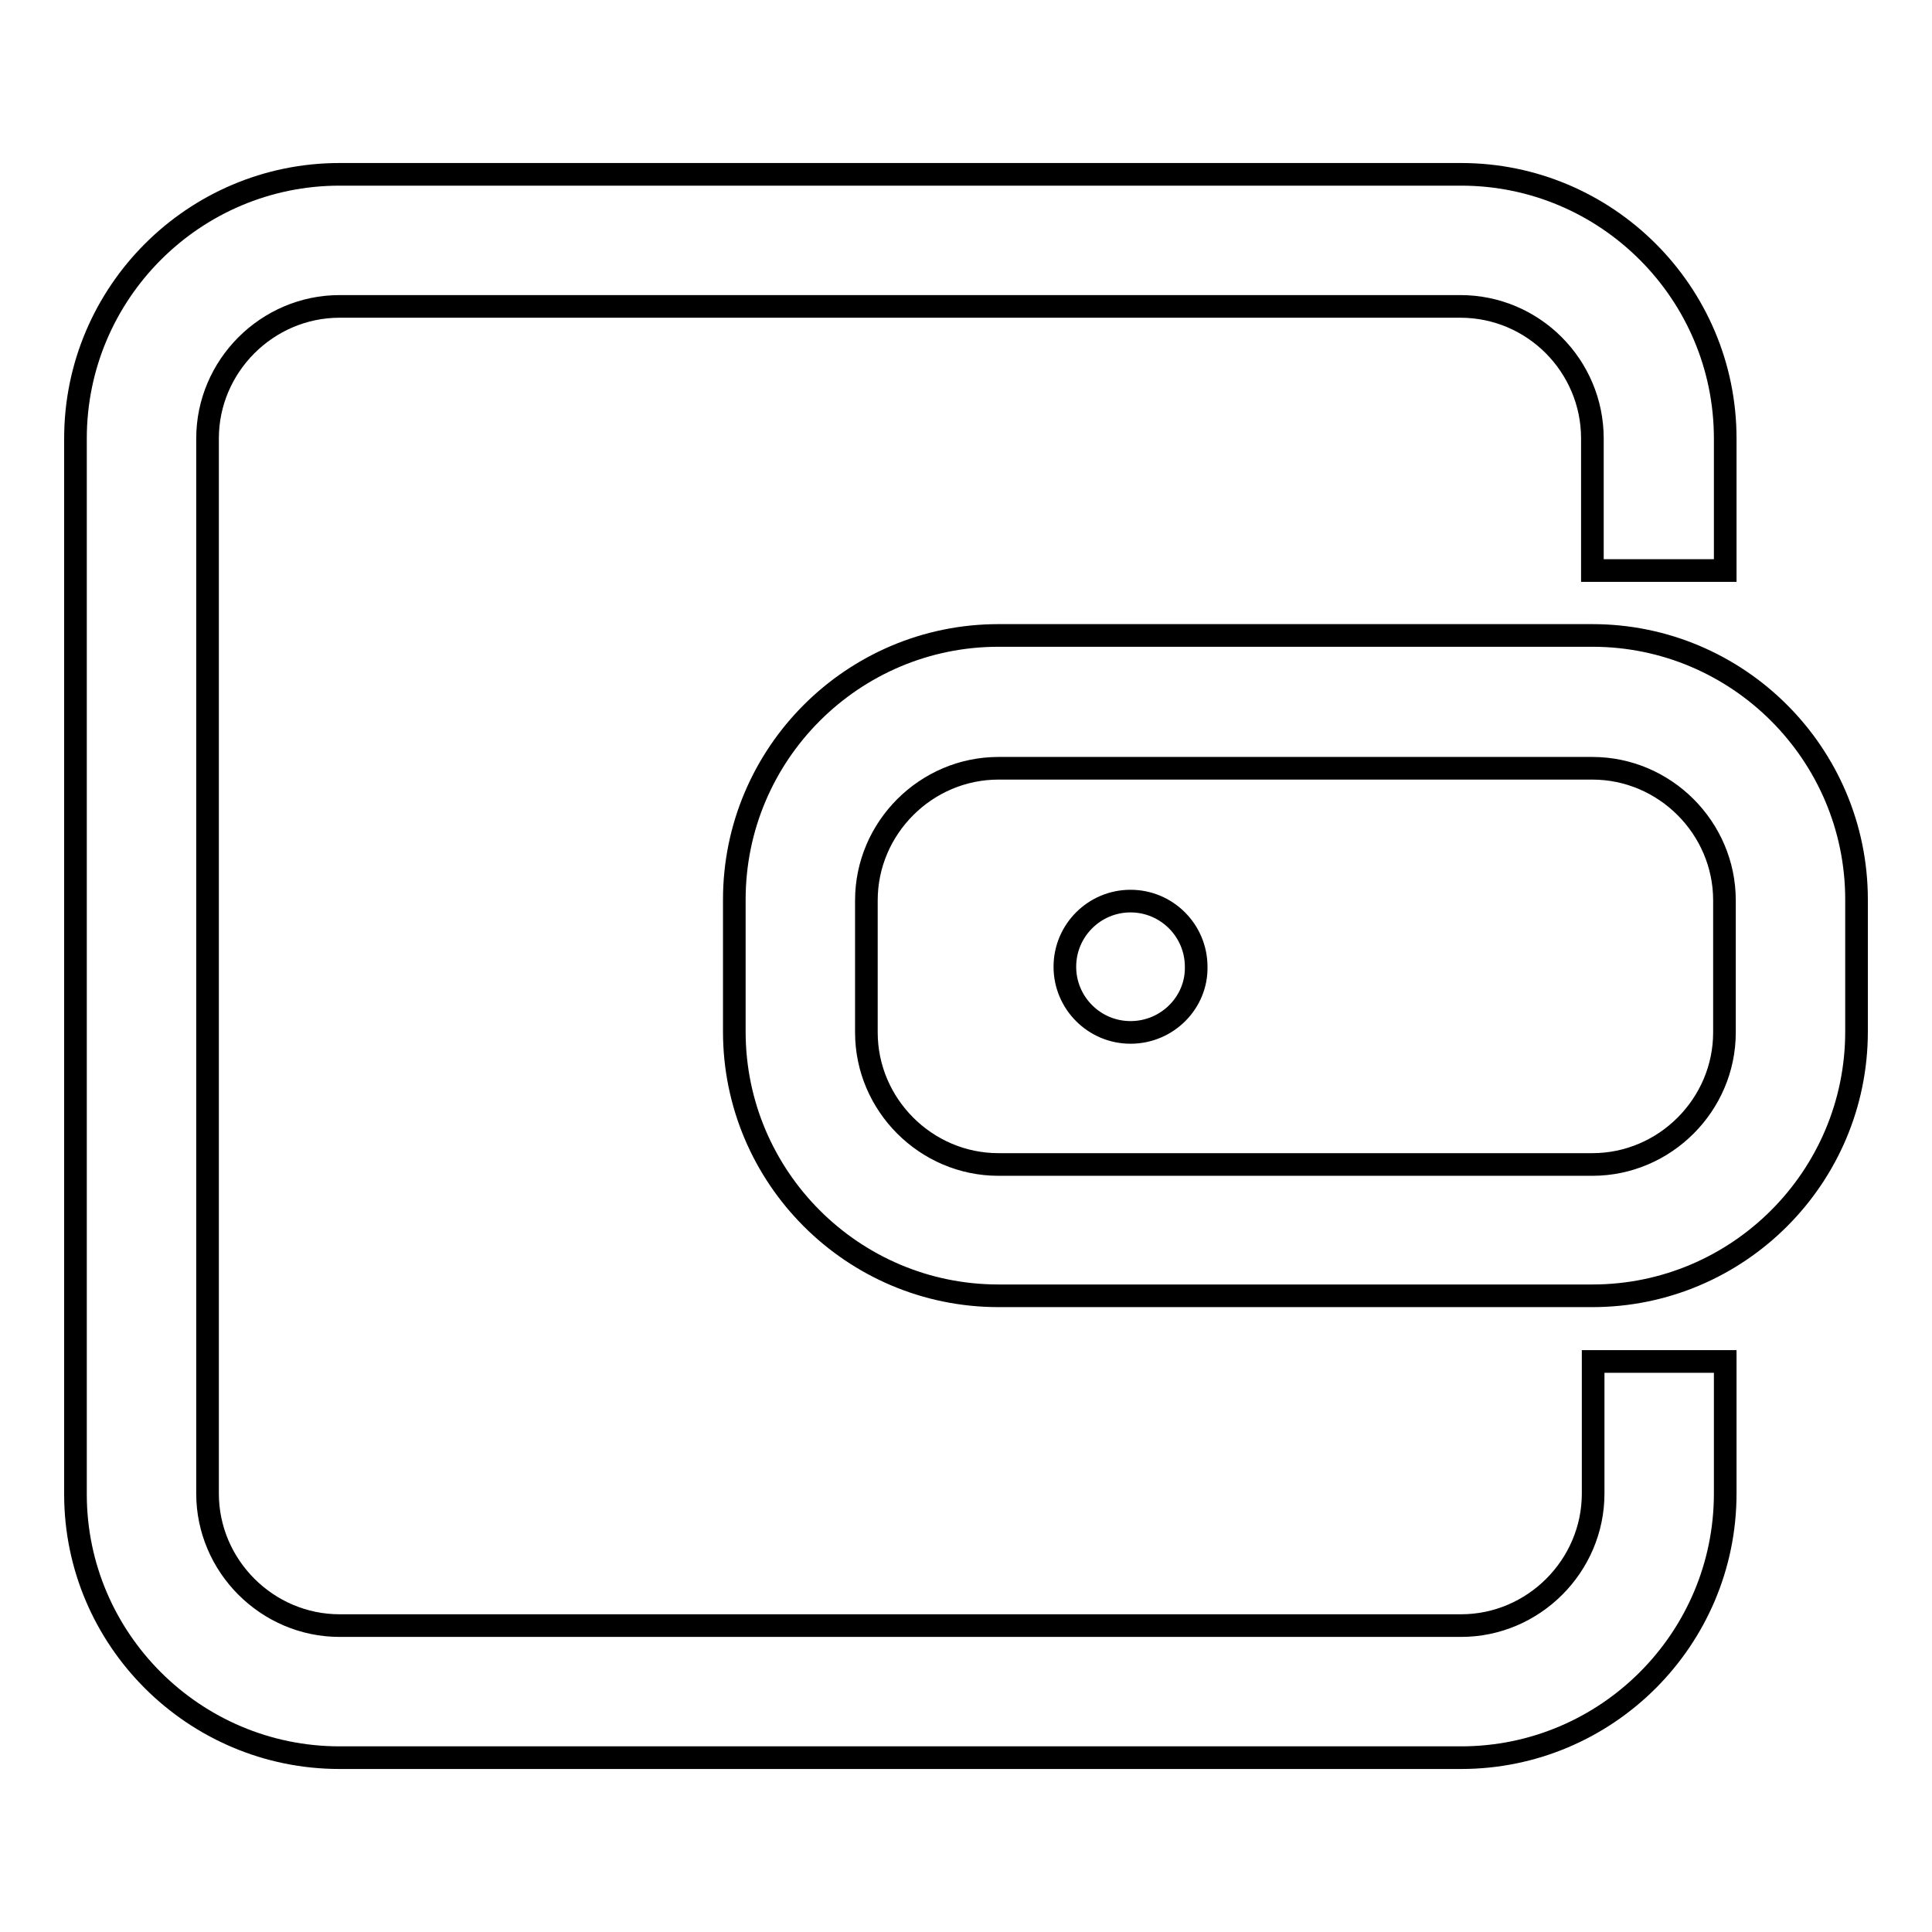 <?xml version="1.0" encoding="utf-8"?>
<!-- Svg Vector Icons : http://www.onlinewebfonts.com/icon -->
<!DOCTYPE svg PUBLIC "-//W3C//DTD SVG 1.1//EN" "http://www.w3.org/Graphics/SVG/1.1/DTD/svg11.dtd">
<svg version="1.1" xmlns="http://www.w3.org/2000/svg" xmlns:xlink="http://www.w3.org/1999/xlink" x="0px" y="0px" viewBox="0 0 256 256" enable-background="new 0 0 256 256" xml:space="preserve">
<g><g><path stroke-width="3" fill-opacity="0" stroke="#000000"  d="M211,171.7h-78.7c-19.3,0-35-15.7-35-35v-17.5c0-19.3,15.7-35,35-35H211c19.3,0,35,15.7,35,35v17.5C246,156,230.3,171.7,211,171.7z M228.5,119.3c0-9.6-7.9-17.5-17.5-17.5h-78.7c-9.6,0-17.5,7.9-17.5,17.5v17.5c0,9.6,7.9,17.5,17.5,17.5H211c9.6,0,17.5-7.9,17.5-17.5V119.3L228.5,119.3z M149.8,136.8c-4.8,0-8.7-3.9-8.7-8.7s3.9-8.7,8.7-8.7c4.8,0,8.7,3.9,8.7,8.7C158.6,132.8,154.7,136.8,149.8,136.8z M228.5,75.6L228.5,75.6H211l0,0V58.1c0-9.6-7.8-17.5-17.5-17.5H45c-9.6,0-17.5,7.9-17.5,17.5v139.8c0,9.6,7.9,17.5,17.5,17.5h148.6c9.6,0,17.5-7.9,17.5-17.5v-17.5h17.5v17.5c0,19.3-15.7,35-35,35H45c-19.3,0-35-15.7-35-34.9V58.1c0-19.3,15.7-35,35-35h148.6c19.3,0,35,15.7,35,35V75.6z"/></g></g>
</svg>
